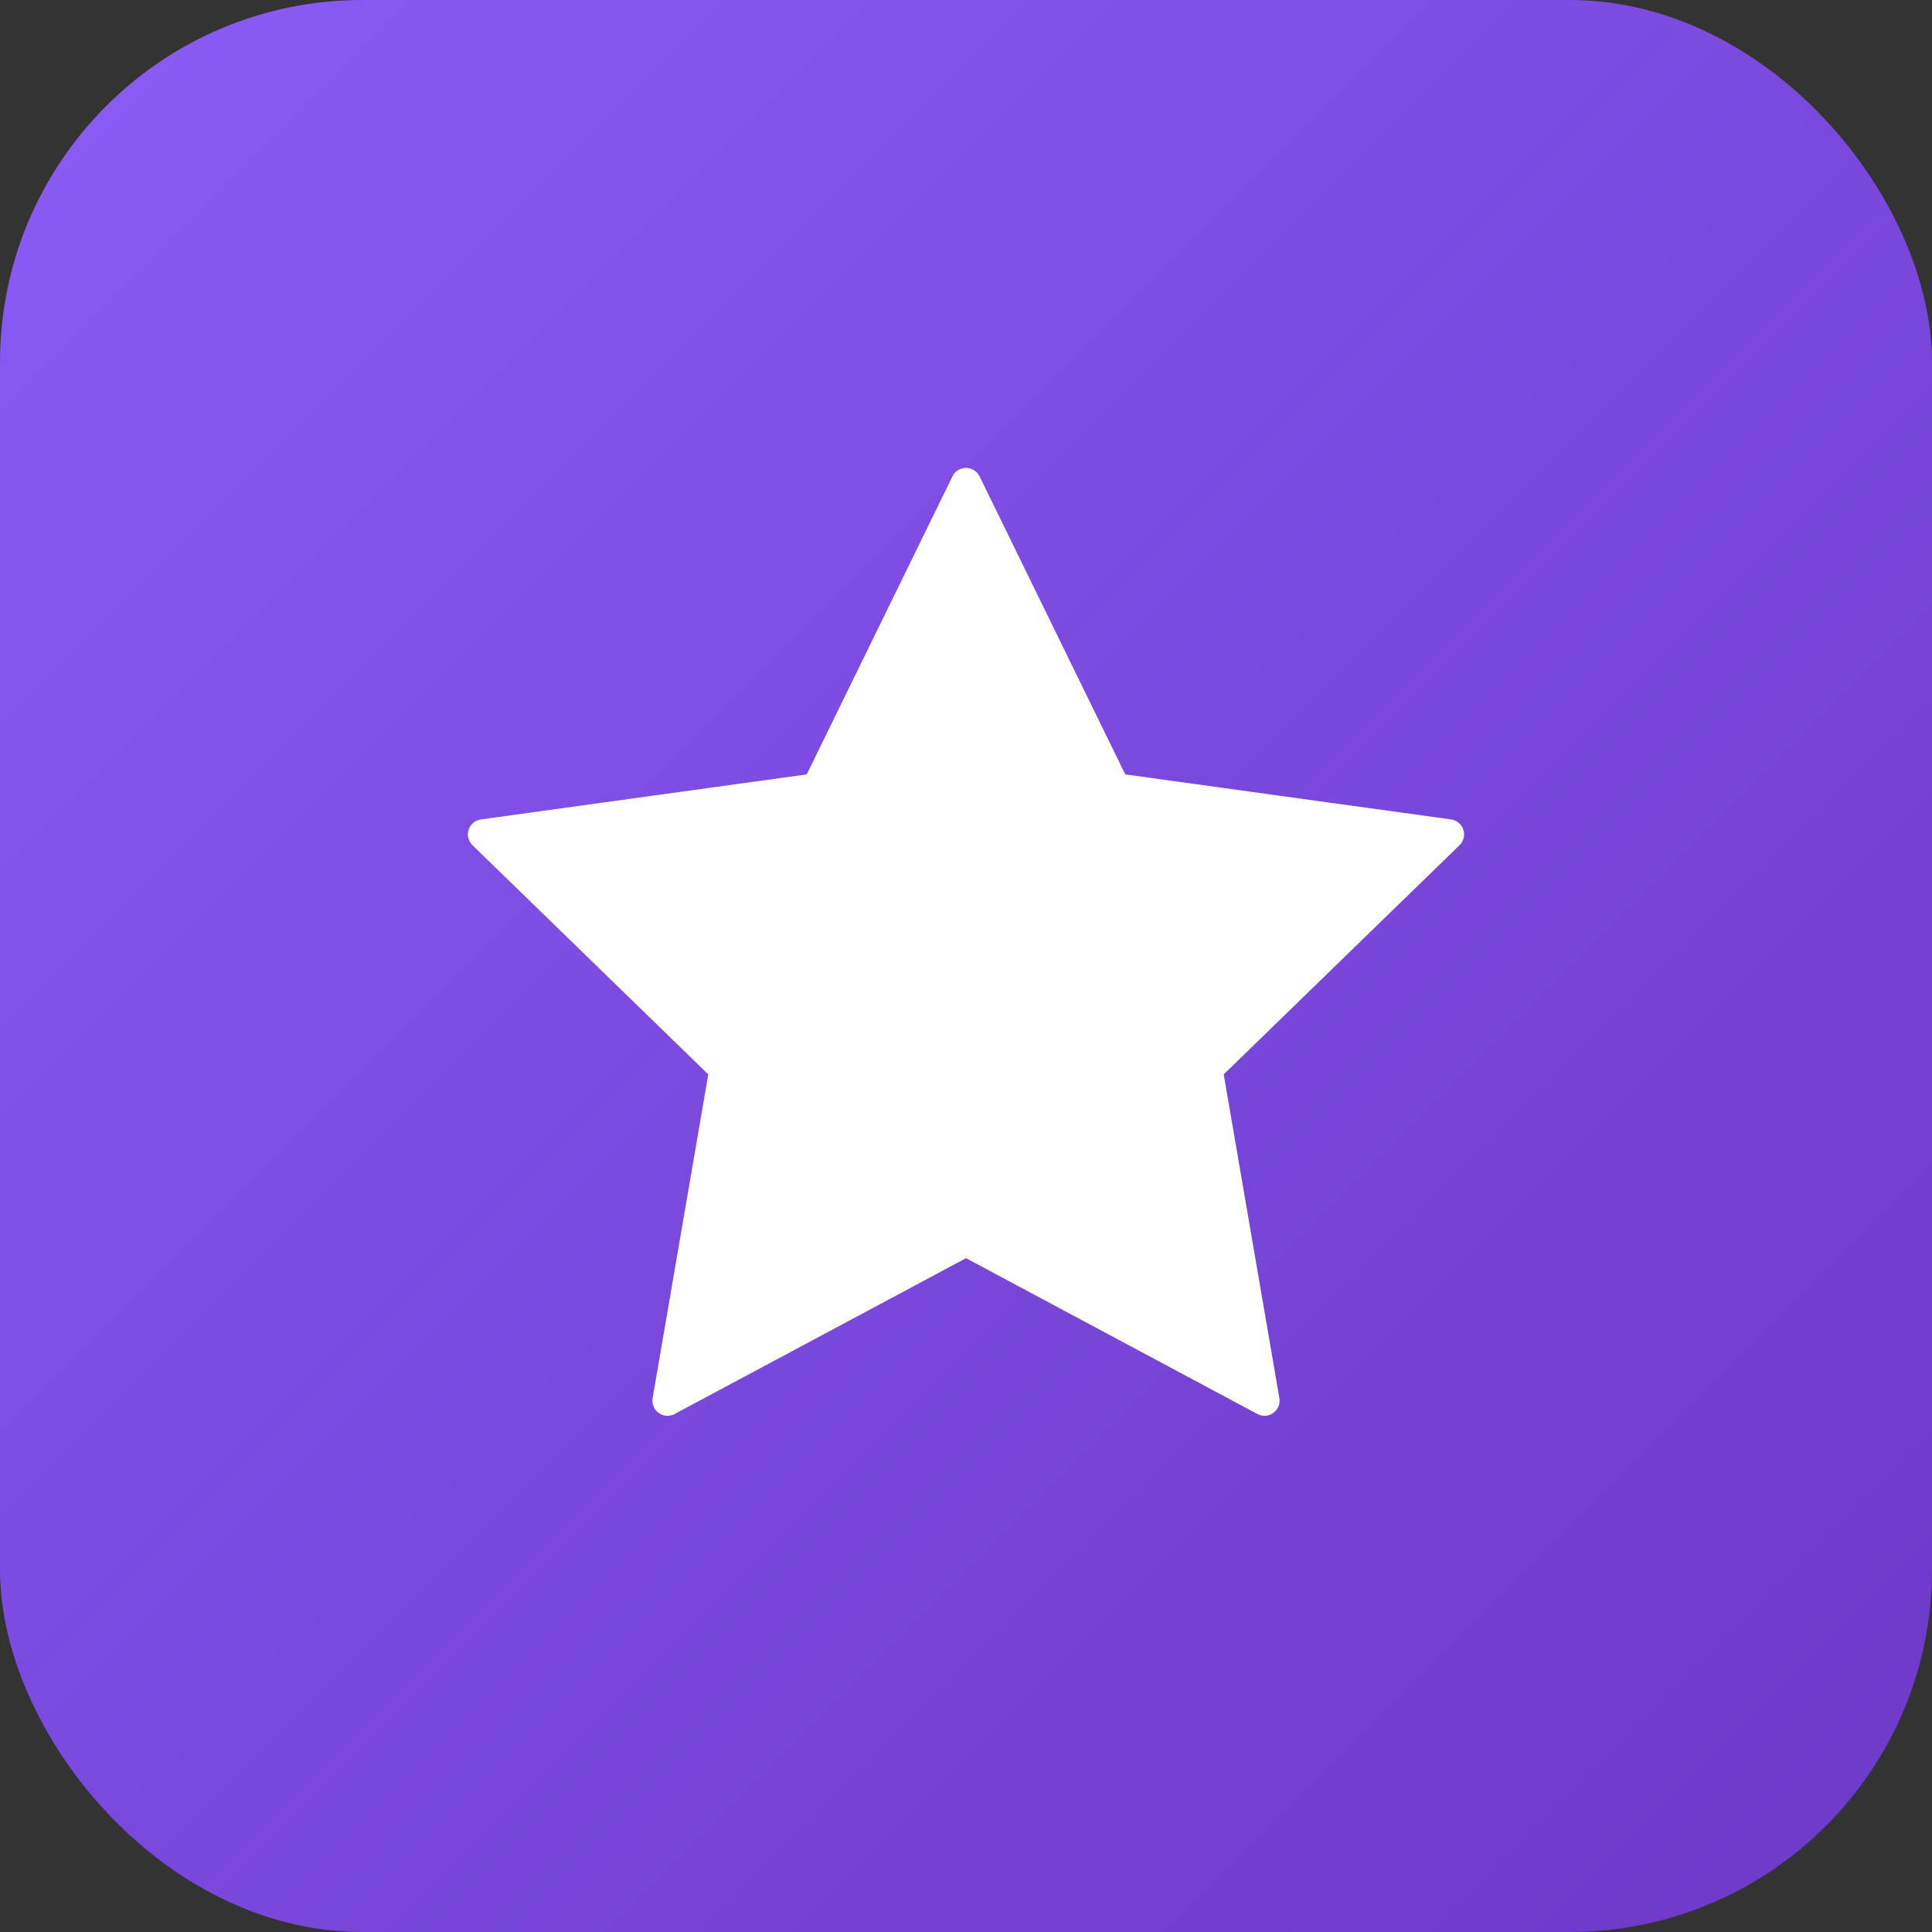 <svg width="32" height="32" viewBox="0 0 32 32" fill="none" xmlns="http://www.w3.org/2000/svg">
  <rect x="0" y="0" width="32" height="32" fill="#333333" stroke="none"/>
  <rect width="32" height="32" rx="6" fill="url(#gradient)"/>
  <path d="M16 8L18.472 13.056L24 13.82L20 17.708L20.944 23.2L16 20.556L11.056 23.2L12 17.708L8 13.82L13.528 13.056L16 8Z" fill="white" stroke="white" stroke-width="0.5" stroke-linejoin="round"/>
  <defs>
    <linearGradient id="gradient" x1="0" y1="0" x2="32" y2="32" gradientUnits="userSpaceOnUse">
      <stop stop-color="#8B5CF6"/>
      <stop offset="1" stop-color="#7C3AED" stop-opacity="0.8"/>
    </linearGradient>
  </defs>
</svg>
